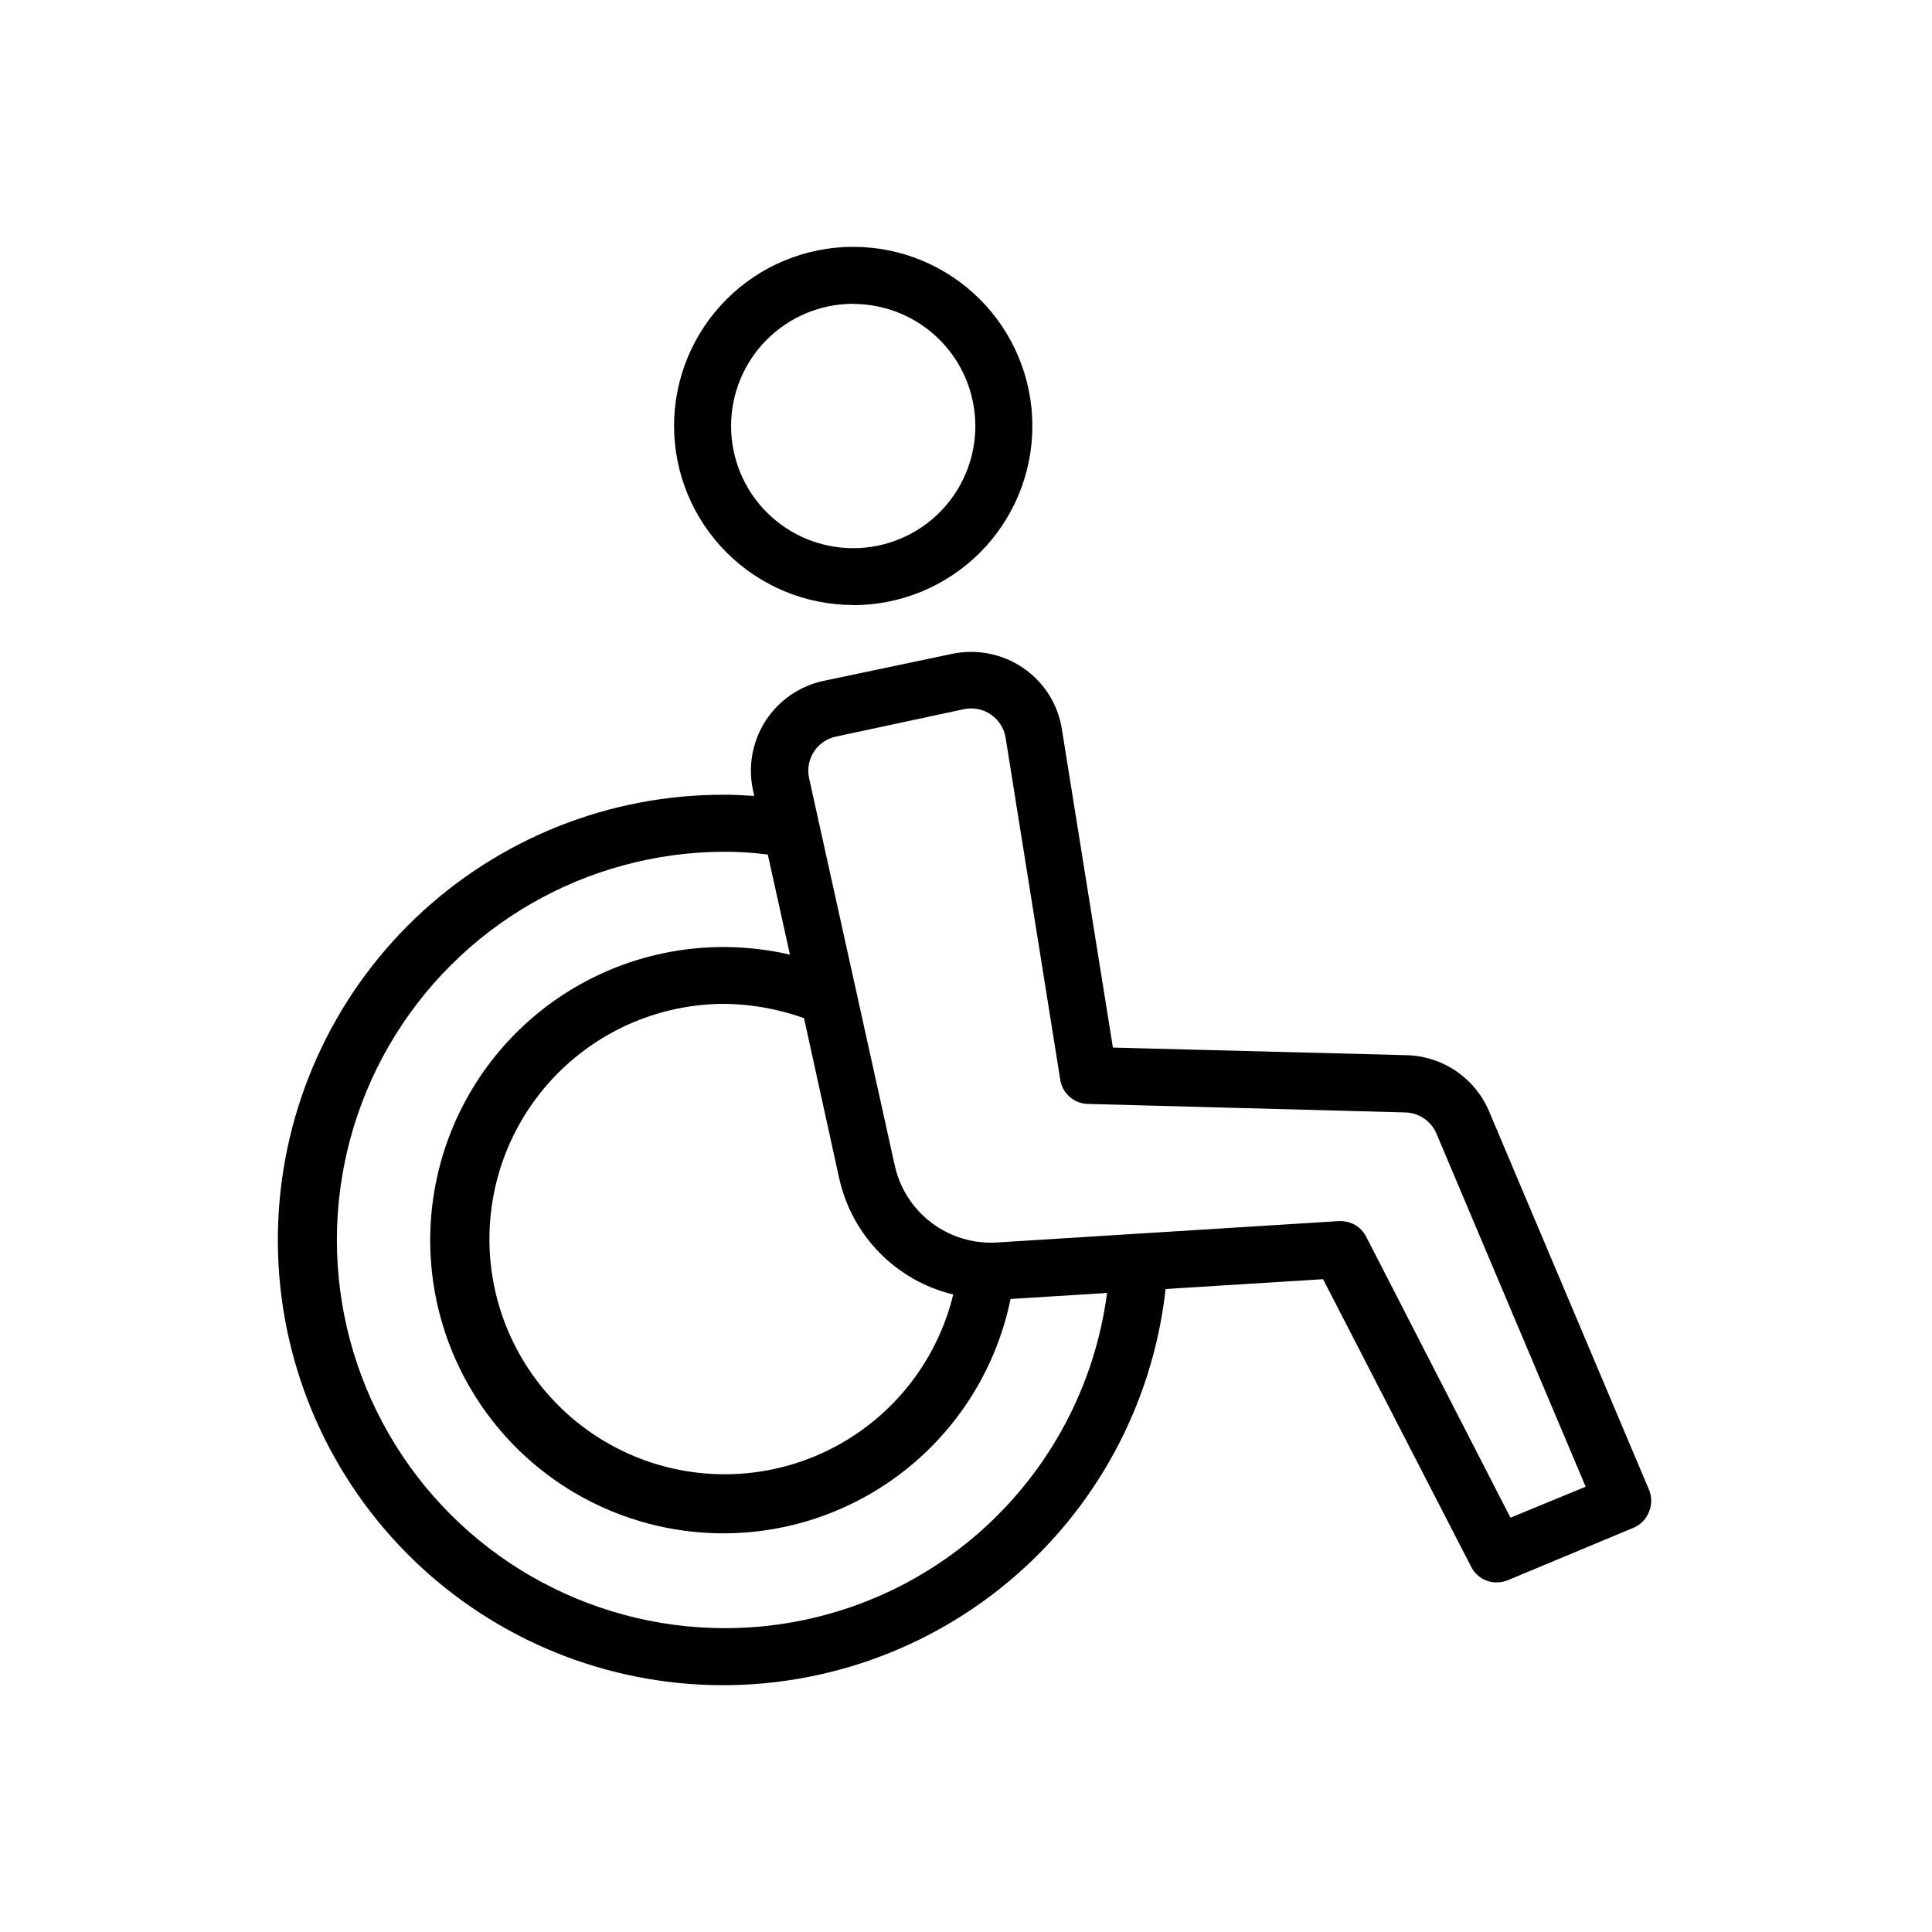 <?xml version="1.0" encoding="UTF-8"?>
<!-- Uploaded to: ICON Repo, www.svgrepo.com, Generator: ICON Repo Mixer Tools -->
<svg fill="#000000" width="800px" height="800px" version="1.1" viewBox="144 144 512 512" xmlns="http://www.w3.org/2000/svg">
 <path d="m581.11 539.05-42.5-100.56-0.004-0.004c-1.824-4.301-4.844-7.984-8.703-10.617-3.859-2.633-8.391-4.102-13.059-4.234l-77.91-2.016-13.523-84.379c-1.035-6.602-4.754-12.48-10.277-16.242-5.527-3.754-12.348-5.094-18.883-3.707l-33.938 7.133c-6.356 1.34-11.914 5.164-15.434 10.621-3.519 5.457-4.711 12.098-3.309 18.441l0.324 1.449c-2.519-0.16-5.019-0.324-7.879-0.324v0.004c-30.566-0.102-59.977 11.66-82.039 32.809-22.066 21.152-35.062 50.039-36.254 80.582-1.191 30.539 9.512 60.352 29.863 83.156 20.348 22.805 48.754 36.824 79.234 39.105 30.477 2.281 60.652-7.356 84.172-26.875 23.516-19.523 38.539-47.41 41.906-77.789l41.734-2.602 39.297 76.316v0.004c1.309 2.492 3.898 4.047 6.711 4.031 1.004 0 1.996-0.191 2.922-0.566l33.371-13.926h0.004c1.84-0.785 3.289-2.273 4.031-4.129 0.777-1.805 0.828-3.844 0.141-5.684zm-214.73-82.848c1.637 7.461 5.34 14.312 10.688 19.766 5.344 5.457 12.117 9.301 19.543 11.09-3.695 15.238-13.004 28.527-26.062 37.211-13.059 8.684-28.914 12.125-44.398 9.637-15.484-2.484-29.461-10.719-39.145-23.055-9.684-12.336-14.363-27.871-13.098-43.504 1.262-15.633 8.371-30.215 19.906-40.836 11.539-10.625 26.656-16.508 42.34-16.477 7.133 0.098 14.203 1.375 20.918 3.789zm-30.23 119.28h0.004c-36.754 0-70.719-19.605-89.094-51.438-18.379-31.832-18.379-71.047 0-102.88 18.375-31.828 52.34-51.438 89.094-51.438 3.785-0.004 7.57 0.246 11.324 0.746l5.863 26.52h0.004c-5.641-1.301-11.406-1.977-17.191-2.016-19.727-0.117-38.758 7.277-53.234 20.676-14.473 13.402-23.309 31.805-24.715 51.48-1.402 19.676 4.731 39.148 17.156 54.469 12.426 15.32 30.215 25.34 49.758 28.023 19.543 2.688 39.375-2.16 55.473-13.562 16.098-11.398 27.258-28.496 31.215-47.82l25.574-1.594c-3.219 24.582-15.27 47.152-33.906 63.5-18.641 16.348-42.59 25.352-67.383 25.332zm208.14-29.281-38.289-74.562c-1.312-2.488-3.898-4.039-6.711-4.031h-0.543l-90.586 5.664c-6.188 0.375-12.305-1.465-17.254-5.191-4.953-3.727-8.418-9.094-9.77-15.145l-22.711-102.68c-0.539-2.402-0.098-4.922 1.234-6.996 1.328-2.074 3.43-3.531 5.836-4.047l33.957-7.273c2.473-0.523 5.055-0.012 7.141 1.414 2.086 1.43 3.496 3.648 3.902 6.141l14.488 90.688h0.004c0.578 3.594 3.633 6.269 7.273 6.367l84.176 2.258c3.613 0.098 6.832 2.297 8.242 5.621l39.539 93.566zm-174.18-241.83c12.594 0 24.672-5.004 33.574-13.906 8.906-8.906 13.906-20.984 13.902-33.578 0-12.594-5.004-24.672-13.91-33.574-8.91-8.902-20.988-13.902-33.582-13.898-12.594 0.004-24.668 5.008-33.57 13.918-8.902 8.906-13.898 20.988-13.895 33.582 0.027 12.578 5.039 24.633 13.941 33.52 8.898 8.891 20.961 13.887 33.539 13.898zm0-79.824c8.582 0 16.816 3.41 22.883 9.48 6.07 6.07 9.48 14.301 9.48 22.887 0 8.582-3.41 16.812-9.48 22.883-6.066 6.07-14.301 9.48-22.883 9.48-8.586 0-16.816-3.41-22.887-9.48-6.07-6.07-9.48-14.301-9.48-22.883-0.004-8.59 3.402-16.828 9.473-22.906s14.305-9.496 22.895-9.5z"/>
</svg>
